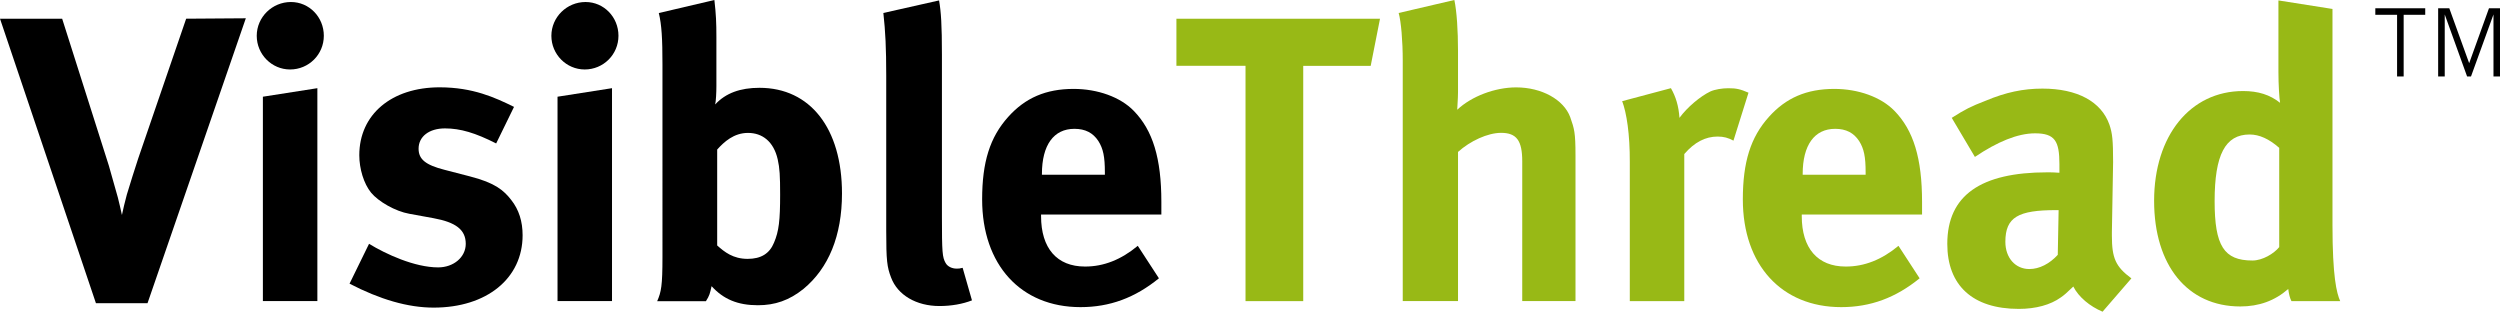 <?xml version="1.0" encoding="utf-8"?>
<!-- Generator: Adobe Illustrator 22.1.0, SVG Export Plug-In . SVG Version: 6.00 Build 0)  -->
<svg version="1.1" id="Layer_1" xmlns="http://www.w3.org/2000/svg" xmlns:xlink="http://www.w3.org/1999/xlink" x="0px" y="0px"
	 viewBox="0 0 410.25 51.15" style="enable-background:new 0 0 410.25 51.15;" xml:space="preserve">
<style type="text/css">
	.st0{fill:#98B916;}
</style>
<path d="M0,3.07h10.2l7.67,24.14c0.2,0.8,0.93,3.2,1.47,5.2c0.27,1.13,0.4,1.6,0.67,2.87c0.27-1.33,0.4-1.73,0.8-3.33
	c0.73-2.47,1.13-3.6,1.87-5.94l7.87-22.94L40.34,3L24.21,49.75h-8.47L0,3.07z"/>
<path d="M47.74,0.33c3,0,5.4,2.47,5.4,5.54c0,3.07-2.47,5.53-5.54,5.53c-3,0-5.47-2.47-5.47-5.53C42.14,2.8,44.67,0.33,47.74,0.33z
	 M43.14,15.87l8.94-1.4v34.94h-8.94V15.87z"/>
<path d="M84.35,17.54l-2.93,6c-3.4-1.73-5.87-2.47-8.4-2.47c-2.6,0-4.33,1.33-4.33,3.33c0,1.73,1.13,2.67,4.27,3.47l4.13,1.07
	c4.2,1.07,5.6,2.33,6.8,3.87c1.27,1.6,1.87,3.53,1.87,5.8c0,7.07-5.87,11.87-14.6,11.87c-4.2,0-8.8-1.33-13.8-3.93l3.2-6.54
	c2.73,1.67,7.47,3.87,11.34,3.87c2.53,0,4.53-1.67,4.53-3.87c0-2.33-1.67-3.54-5.27-4.2l-4-0.73c-2.27-0.4-5.07-2-6.27-3.47
	c-1.2-1.47-1.93-3.93-1.93-6.14c0-6.67,5.27-11.14,13.2-11.14C77.62,14.34,81.22,16,84.35,17.54z"/>
<path d="M96.09,0.33c3,0,5.4,2.47,5.4,5.54c0,3.07-2.47,5.53-5.54,5.53c-3,0-5.47-2.47-5.47-5.53C90.49,2.8,93.02,0.33,96.09,0.33z
	 M91.49,15.87l8.94-1.4v34.94h-8.94V15.87z"/>
<path d="M117.23,0c0.27,2.33,0.33,3.73,0.33,6.07v8.07c0,1-0.07,2.47-0.2,3c1.73-1.87,4.13-2.73,7.27-2.73
	c8.34,0,13.54,6.67,13.54,17.34c0,6.94-2.2,12.27-6.33,15.67c-2.33,1.87-4.67,2.67-7.47,2.67c-3.33,0-5.67-1-7.6-3.13
	c-0.27,1.2-0.33,1.53-0.93,2.47h-8c0.67-1.53,0.87-2.53,0.87-7.27V10.54c0-4.2-0.13-6.47-0.6-8.4L117.23,0z M117.69,24.54v15.74
	c1.2,1.07,2.6,2.2,5,2.2c2.2,0,3.6-0.87,4.33-2.67c0.8-1.87,1-3.67,1-7.87c0-3.07-0.07-4.34-0.4-5.8c-0.67-2.93-2.53-4.33-4.87-4.33
	C120.43,21.81,118.83,23.27,117.69,24.54z"/>
<path d="M154.1,0.07c0.33,1.87,0.47,4.07,0.47,8.87v26.61c0,5.87,0.07,6.67,0.6,7.6c0.33,0.6,1.07,0.93,1.8,0.93
	c0.33,0,0.53,0,1-0.13l1.53,5.34c-1.53,0.6-3.4,0.93-5.33,0.93c-3.8,0-6.87-1.8-7.94-4.67c-0.67-1.73-0.8-2.8-0.8-7.67V12.4
	c0-4.47-0.13-7.2-0.47-10.27L154.1,0.07z"/>
<path d="M186.71,40.34l3.47,5.33c-3.93,3.2-8.07,4.73-12.87,4.73c-9.8,0-16.14-6.94-16.14-17.67c0-6.13,1.27-10.2,4.27-13.54
	c2.8-3.13,6.2-4.6,10.74-4.6c3.93,0,7.67,1.33,9.87,3.6c3.13,3.2,4.53,7.8,4.53,14.94c0,0.73,0,1,0,2.07h-19.74v0.27
	c0,5.27,2.6,8.27,7.2,8.27C181.11,43.75,183.98,42.61,186.71,40.34z M170.97,28.67h10.34v-0.4c0-2.53-0.27-3.87-1.07-5.13
	c-0.87-1.33-2.13-2-3.93-2c-3.4,0-5.33,2.67-5.33,7.4V28.67z"/>
<path class="st0" d="M193.05,3.07h33.41l-1.53,7.74h-11.07v38.61h-9.47V10.8h-11.34V3.07z"/>
<path class="st0" d="M229.52,2.13L238.66,0c0.4,1.87,0.6,5.07,0.6,8.34v6.8c0,1.07-0.13,2.47-0.13,2.87c2.33-2.2,6.2-3.67,9.67-3.67
	c4.2,0,7.8,2,8.87,4.87c0.67,1.93,0.87,2.47,0.87,6.33v23.87h-8.74V26.47c0-3.4-0.93-4.67-3.47-4.67c-2.2,0-5.07,1.33-7.07,3.13
	v24.47h-9.07V9.94C230.19,6.74,229.92,3.53,229.52,2.13z"/>
<path class="st0" d="M266.2,16.6l8-2.13c0.8,1.4,1.27,2.93,1.4,4.87c1.27-1.73,3.4-3.53,5.07-4.33c0.73-0.33,1.93-0.53,2.93-0.53
	c1.33,0,1.93,0.13,3.33,0.73l-2.47,7.87c-0.87-0.47-1.6-0.67-2.6-0.67c-2,0-3.8,0.93-5.47,2.87v24.14h-8.94V26.61
	C267.47,22.01,266.93,18.54,266.2,16.6z"/>
<path class="st0" d="M311.54,40.34l3.47,5.33c-3.93,3.2-8.07,4.73-12.87,4.73c-9.8,0-16.14-6.94-16.14-17.67
	c0-6.13,1.27-10.2,4.27-13.54c2.8-3.13,6.2-4.6,10.74-4.6c3.93,0,7.67,1.33,9.87,3.6c3.13,3.2,4.53,7.8,4.53,14.94
	c0,0.73,0,1,0,2.07h-19.74v0.27c0,5.27,2.6,8.27,7.2,8.27C305.94,43.75,308.81,42.61,311.54,40.34z M295.81,28.67h10.34v-0.4
	c0-2.53-0.27-3.87-1.07-5.13c-0.87-1.33-2.13-2-3.93-2c-3.4,0-5.33,2.67-5.33,7.4V28.67z"/>
<path class="st0" d="M320.28,19.34c2.2-1.4,3.13-1.87,5.54-2.8c3.33-1.4,6.2-2,9.34-2c5.73,0,9.67,2.13,11,5.93
	c0.47,1.4,0.6,2.47,0.6,6.14l-0.2,11.47c0,0.2,0,0.4,0,0.6c0,3.67,0.6,5.07,3.2,7l-4.73,5.47c-2.07-0.87-3.93-2.4-4.8-4.13
	c-1.27,1.2-1.4,1.33-2.07,1.8c-1.67,1.2-4.07,1.87-6.87,1.87c-7.6,0-11.74-3.87-11.74-10.67c0-8,5.54-11.74,16.4-11.74
	c0.67,0,1.07,0,2,0.07v-1.4c0-3.8-0.73-5.07-4-5.07c-2.87,0-6.2,1.4-9.87,3.87L320.28,19.34z M337.82,34.48h-0.4
	c-6.2,0-8.34,1.13-8.34,5.2c0,2.67,1.67,4.47,3.93,4.47c1.67,0,3.33-0.87,4.67-2.33L337.82,34.48z"/>
<path class="st0" d="M382.76,1.47v35.48c0,8.4,0.67,11.14,1.27,12.47h-8c-0.27-0.53-0.4-1.07-0.53-2c-2.2,1.93-4.8,2.87-7.87,2.87
	c-8.67,0-14.14-6.74-14.14-17.34c0-10.67,5.93-18.01,14.6-18.01c2.47,0,4.4,0.6,6.07,1.93c-0.13-0.73-0.27-3.07-0.27-5.07V0.07
	L382.76,1.47z M374.03,24.27c-1.67-1.47-3.27-2.2-4.87-2.2c-4,0-5.74,3.33-5.74,10.94c0,7.33,1.53,9.74,6.2,9.74
	c1.67,0,3.53-1.13,4.4-2.2V24.27z"/>
<g>
	<path d="M389.79,1.36h8.19v1.07h-3.54v10.12h-1.08V2.43h-3.57V1.36z"/>
	<path d="M400.1,1.36h1.83l3.26,9.01l3.25-9.01h1.81v11.19h-1.07V2.37l-3.69,10.18h-0.64l-3.67-10.18v10.18h-1.08V1.36z"/>
</g>
</svg>
